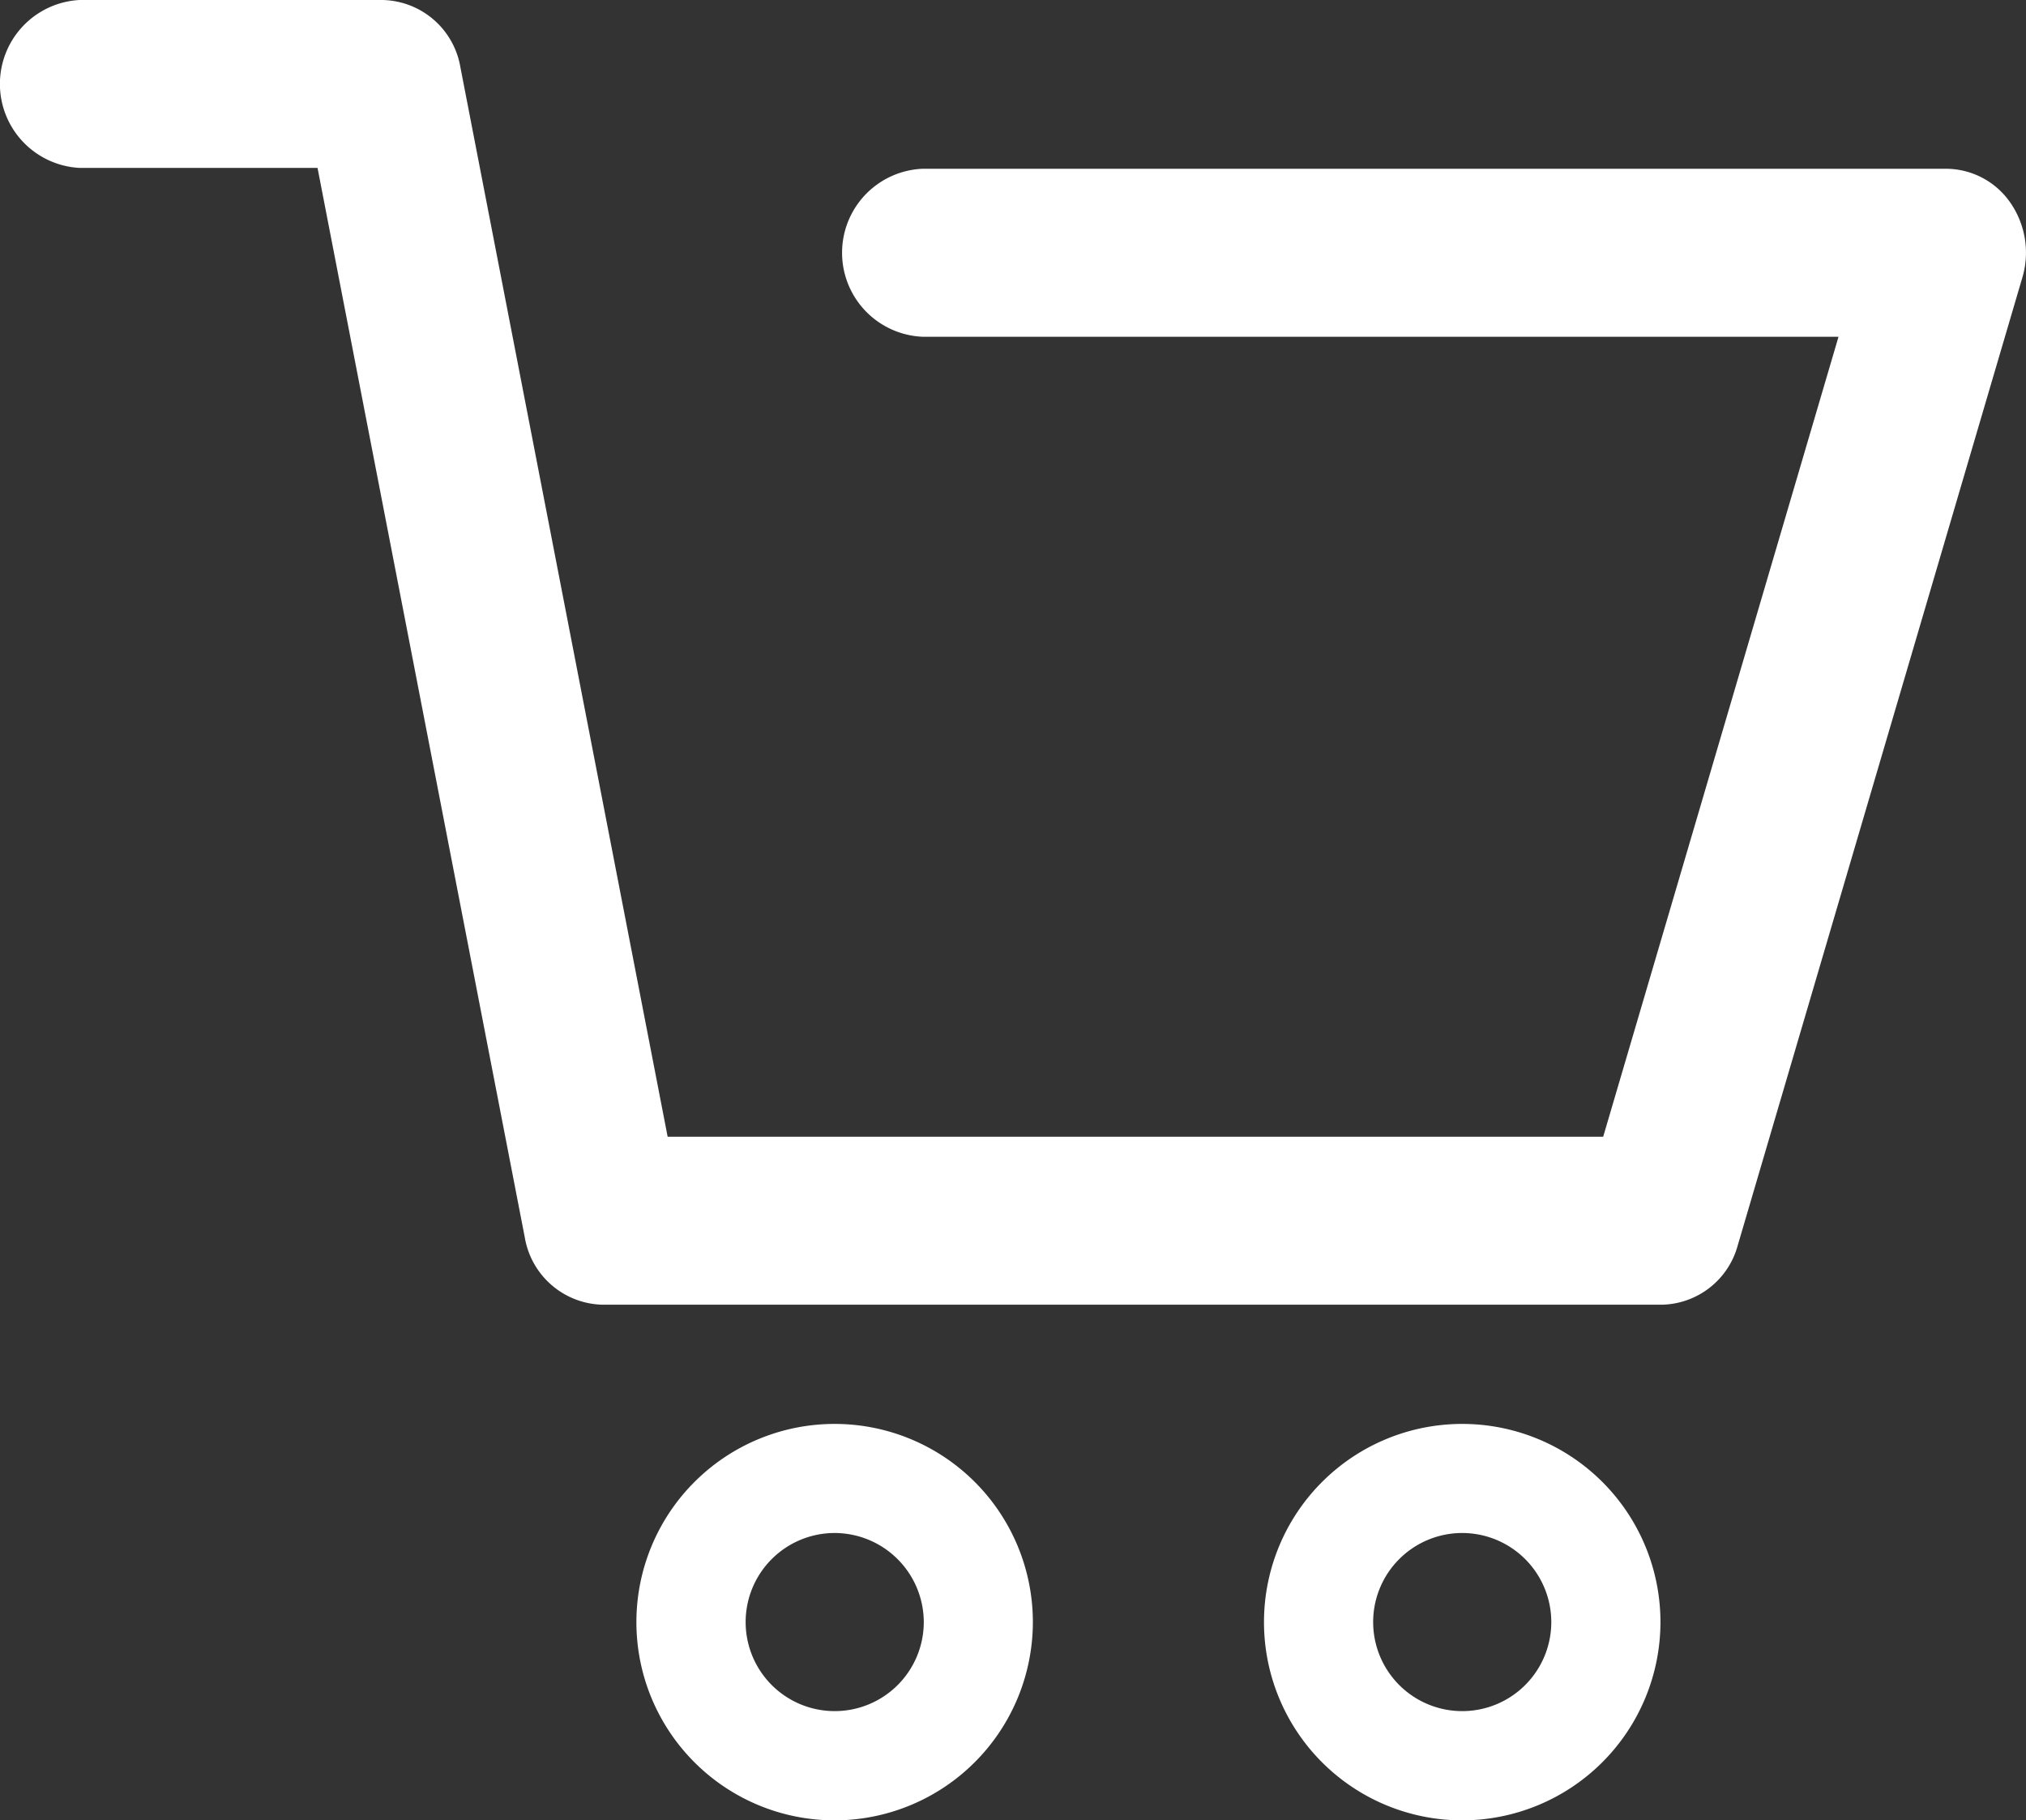 <?xml version="1.0" encoding="utf-8"?><svg xmlns="http://www.w3.org/2000/svg" width="26" height="23.363" viewBox="0 0 26 23.363"><rect x="0" y="0" width="26" height="23.363" fill="#333333" stroke="none"/><g transform="translate(-328.748 -443.076)"><path d="M350.073,459.821h-13.59a1.036,1.036,0,0,1-1-.862l-2.66-13.728h-3.054a1.079,1.079,0,0,1,0-2.155h3.887a1.035,1.035,0,0,1,1,.861l2.66,13.728h12.006l3.02-10.267H340.587a1.079,1.079,0,0,1,0-2.156h13.14a1.006,1.006,0,0,1,.822.438,1.126,1.126,0,0,1,.152.959l-3.653,12.423A1.03,1.03,0,0,1,350.073,459.821Z" fill="#fff"/><path d="M345.127,463.676a2.544,2.544,0,1,1,2.545-2.544A2.547,2.547,0,0,1,345.127,463.676Zm0-3.688a1.143,1.143,0,1,0,1.144,1.144A1.144,1.144,0,0,0,345.127,459.988Z" transform="translate(2.385 2.763)" fill="#fff"/><path d="M338.258,463.676a2.544,2.544,0,1,1,2.544-2.544A2.547,2.547,0,0,1,338.258,463.676Zm0-3.688a1.143,1.143,0,1,0,1.144,1.144A1.146,1.146,0,0,0,338.258,459.988Z" transform="translate(1.201 2.763)" fill="#fff"/></g></svg>